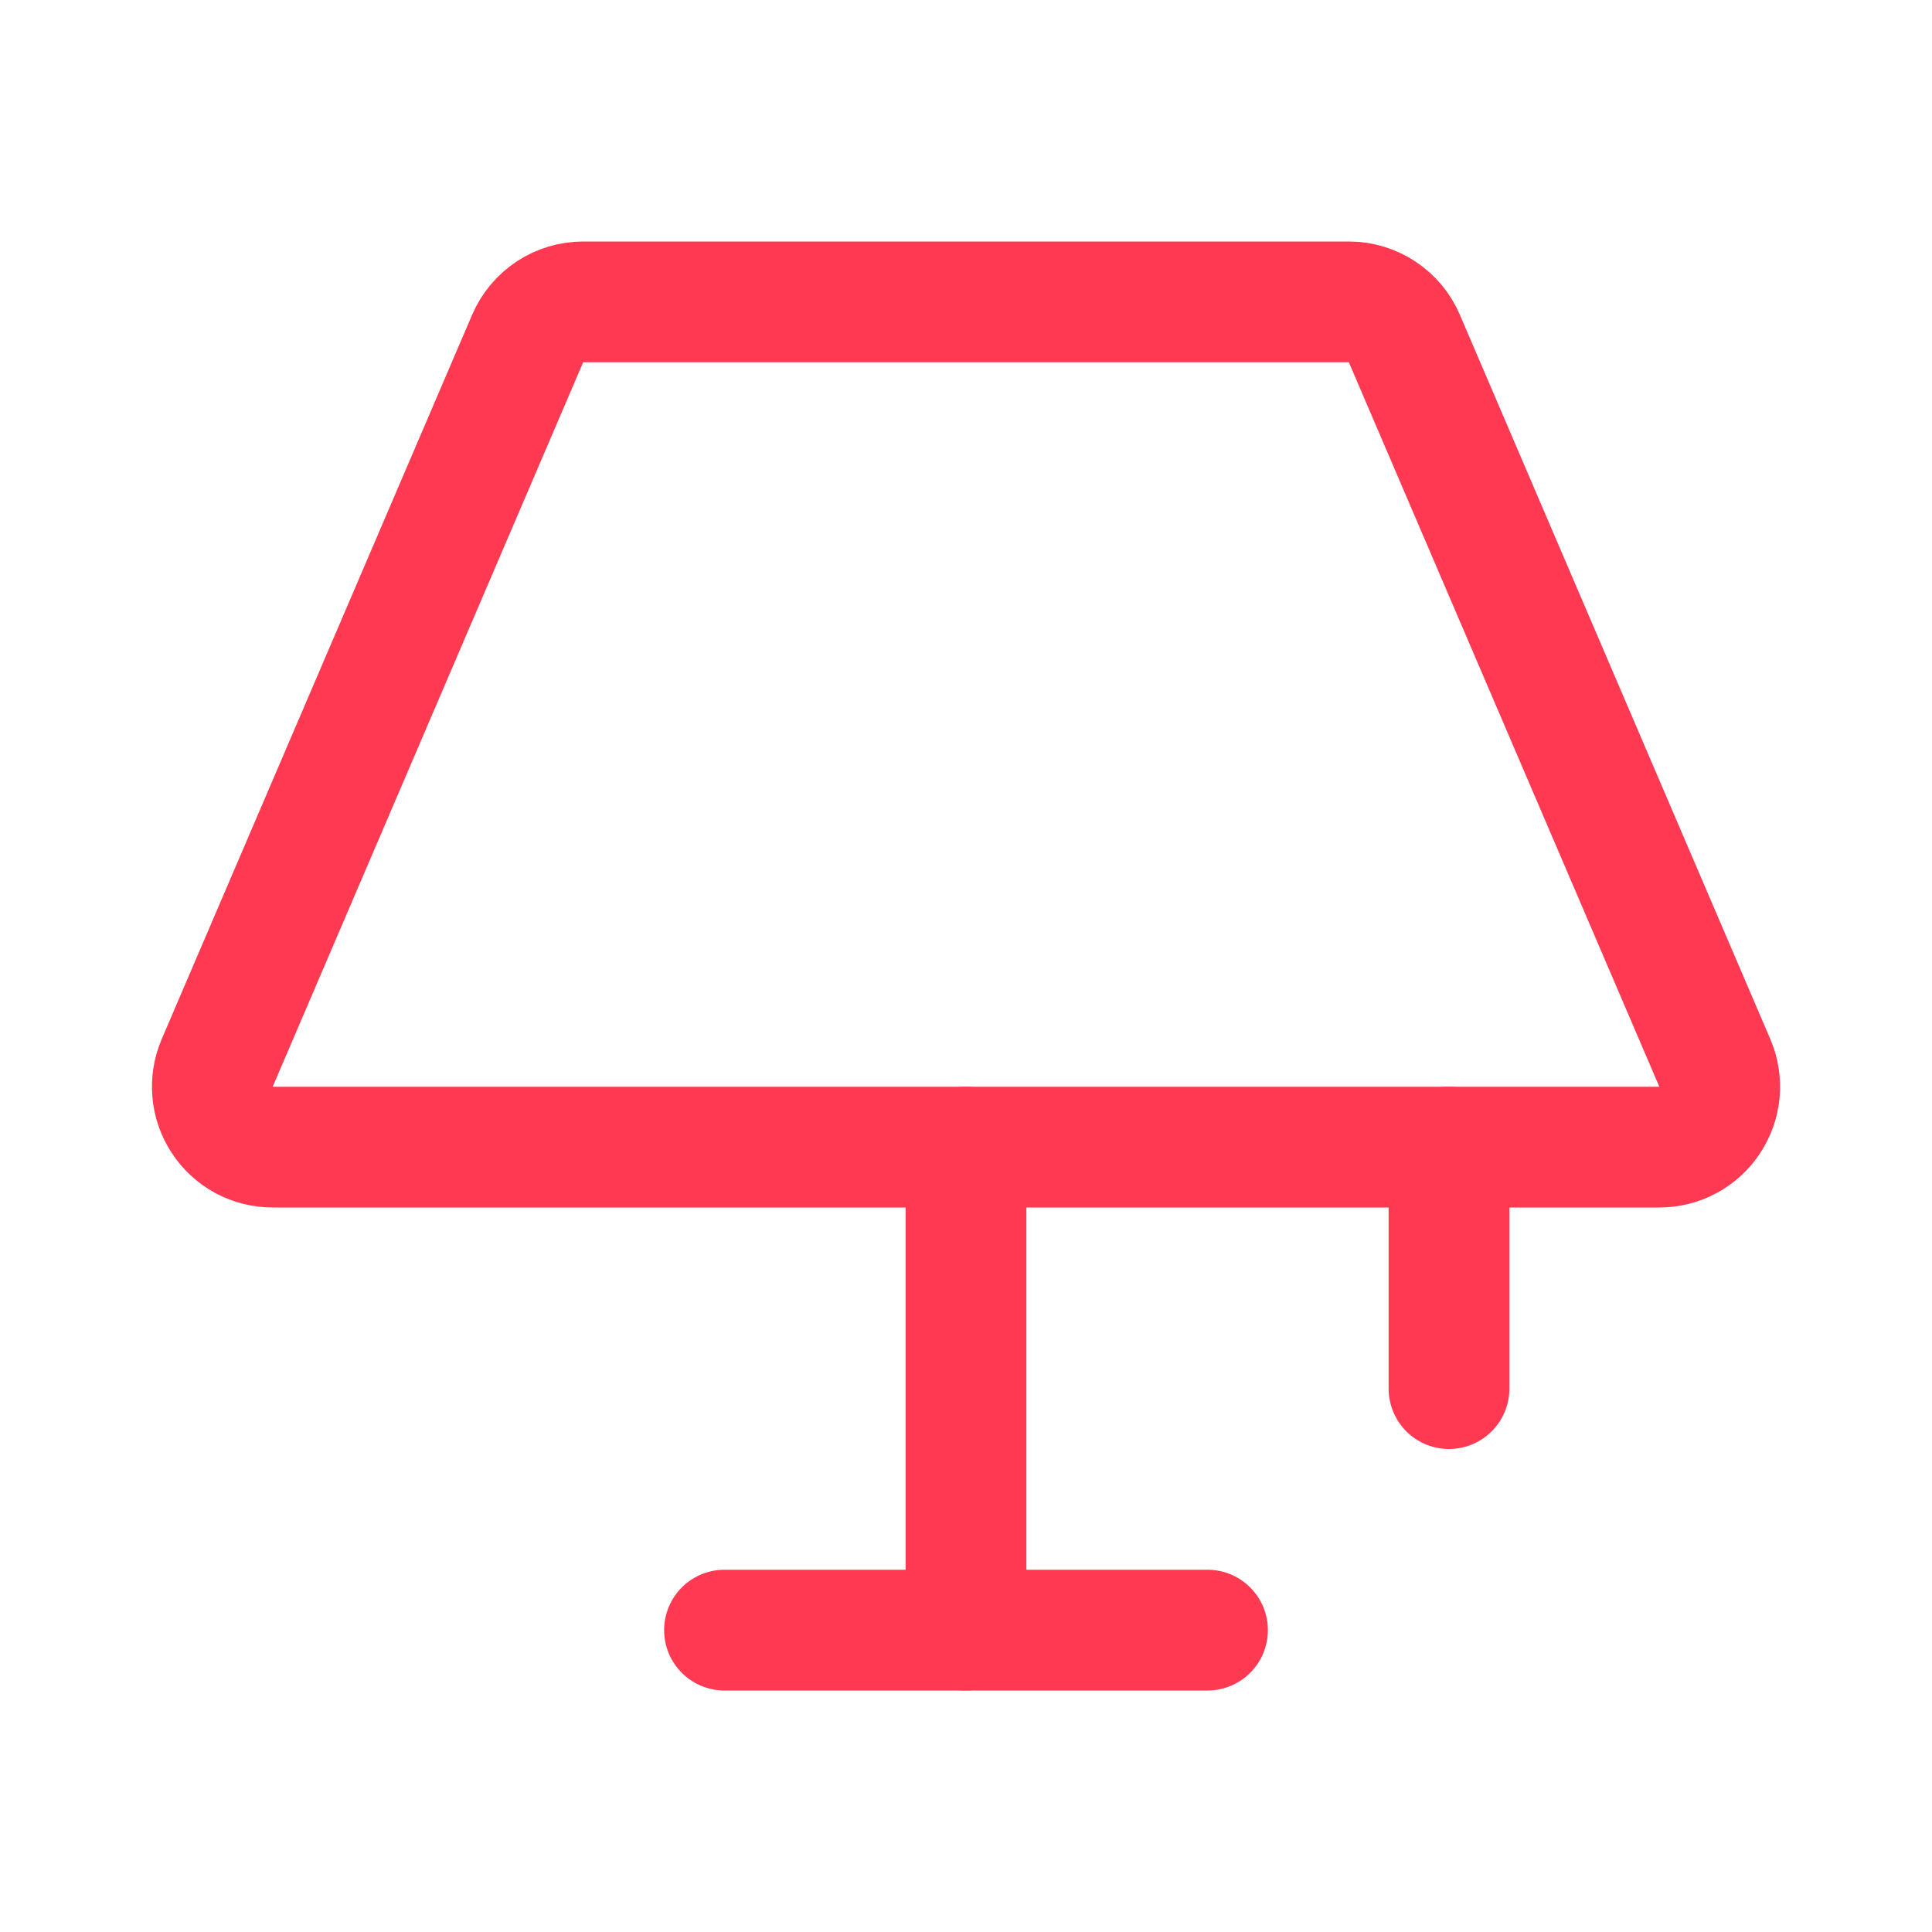 <?xml version="1.0" encoding="UTF-8"?> <svg xmlns="http://www.w3.org/2000/svg" width="32" height="32" viewBox="0 0 32 32" fill="none"> <path d="M9.659 5H22.341C22.536 5 22.728 5.057 22.891 5.165C23.055 5.273 23.183 5.426 23.26 5.606L28.403 17.606C28.468 17.758 28.494 17.924 28.48 18.089C28.465 18.254 28.409 18.412 28.318 18.55C28.227 18.689 28.103 18.802 27.957 18.881C27.812 18.959 27.649 19 27.483 19H4.517C4.351 19 4.188 18.959 4.042 18.881C3.897 18.802 3.773 18.689 3.682 18.55C3.591 18.412 3.535 18.254 3.521 18.089C3.506 17.924 3.532 17.758 3.597 17.606L8.74 5.606C8.817 5.426 8.946 5.273 9.109 5.165C9.272 5.057 9.464 5 9.659 5V5Z" stroke="#FF3951" stroke-width="2" stroke-linecap="round" stroke-linejoin="round"></path> <path d="M16 19V27" stroke="#FF3951" stroke-width="2" stroke-linecap="round" stroke-linejoin="round"></path> <path d="M12 27H20" stroke="#FF3951" stroke-width="2" stroke-linecap="round" stroke-linejoin="round"></path> <path d="M24 19V23" stroke="#FF3951" stroke-width="2" stroke-linecap="round" stroke-linejoin="round"></path> </svg> 